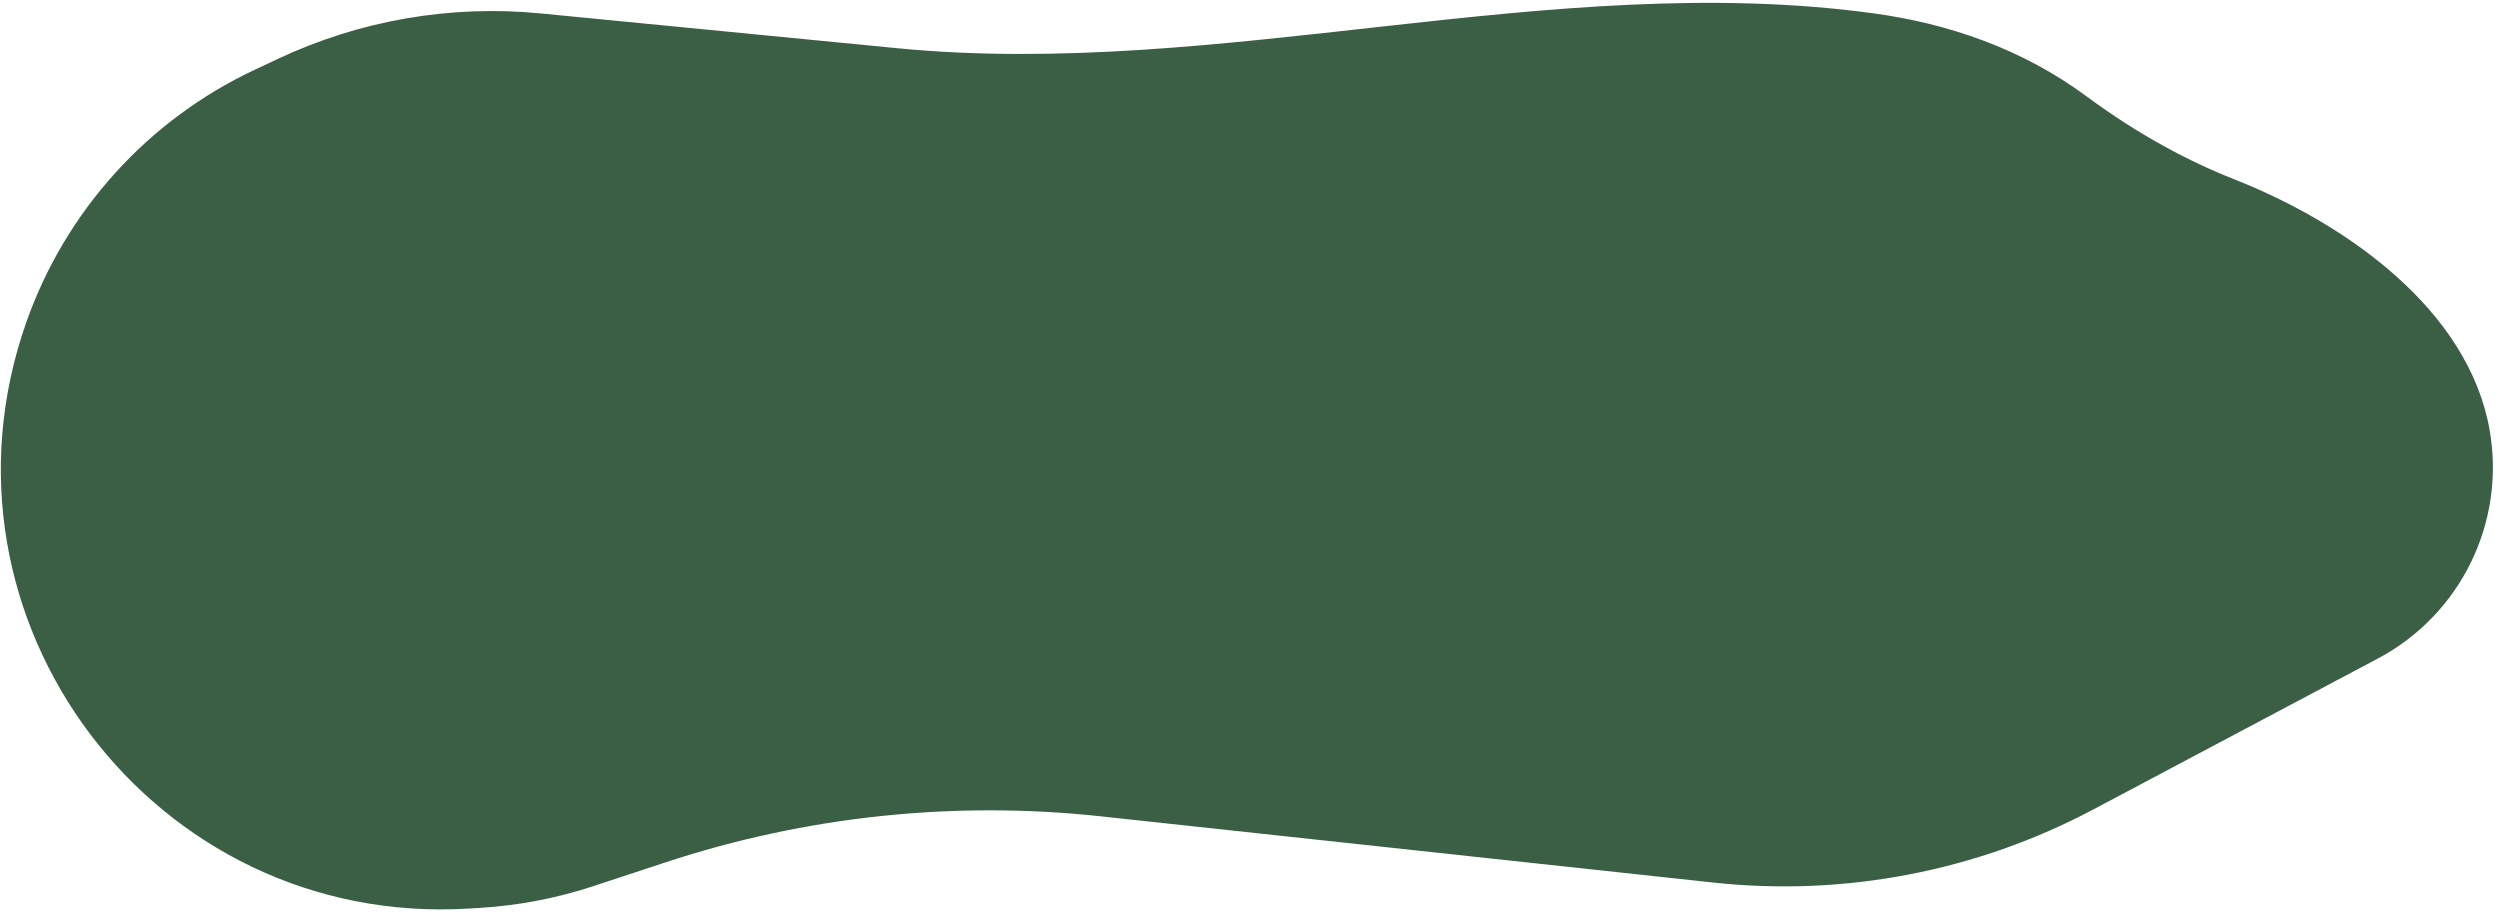 <?xml version="1.0" encoding="UTF-8"?> <svg xmlns="http://www.w3.org/2000/svg" width="295" height="108" viewBox="0 0 295 108" fill="none"><path d="M63.804 1.584C53.174 0.547 42.462 2.399 32.797 6.943L30.023 8.248C17.435 14.167 7.743 24.883 3.113 38.001C-9.276 73.109 18.164 109.482 55.325 107.209L56.682 107.126C61.217 106.848 65.697 105.988 70.012 104.566L78.524 101.76C95.068 96.308 112.587 94.455 129.906 96.328L202.178 104.142C217.644 105.814 233.255 102.812 246.998 95.523L280.598 77.7C290.376 72.514 295.696 61.616 293.771 50.717C291.275 36.586 276.957 26.405 263.608 21.144C258.281 19.044 252.391 15.935 246.203 11.363C238.535 5.697 229.803 2.757 220.962 1.558C183.059 -3.579 143.948 9.403 105.88 5.689L63.804 1.584Z" fill="#3A5F44"></path></svg> 